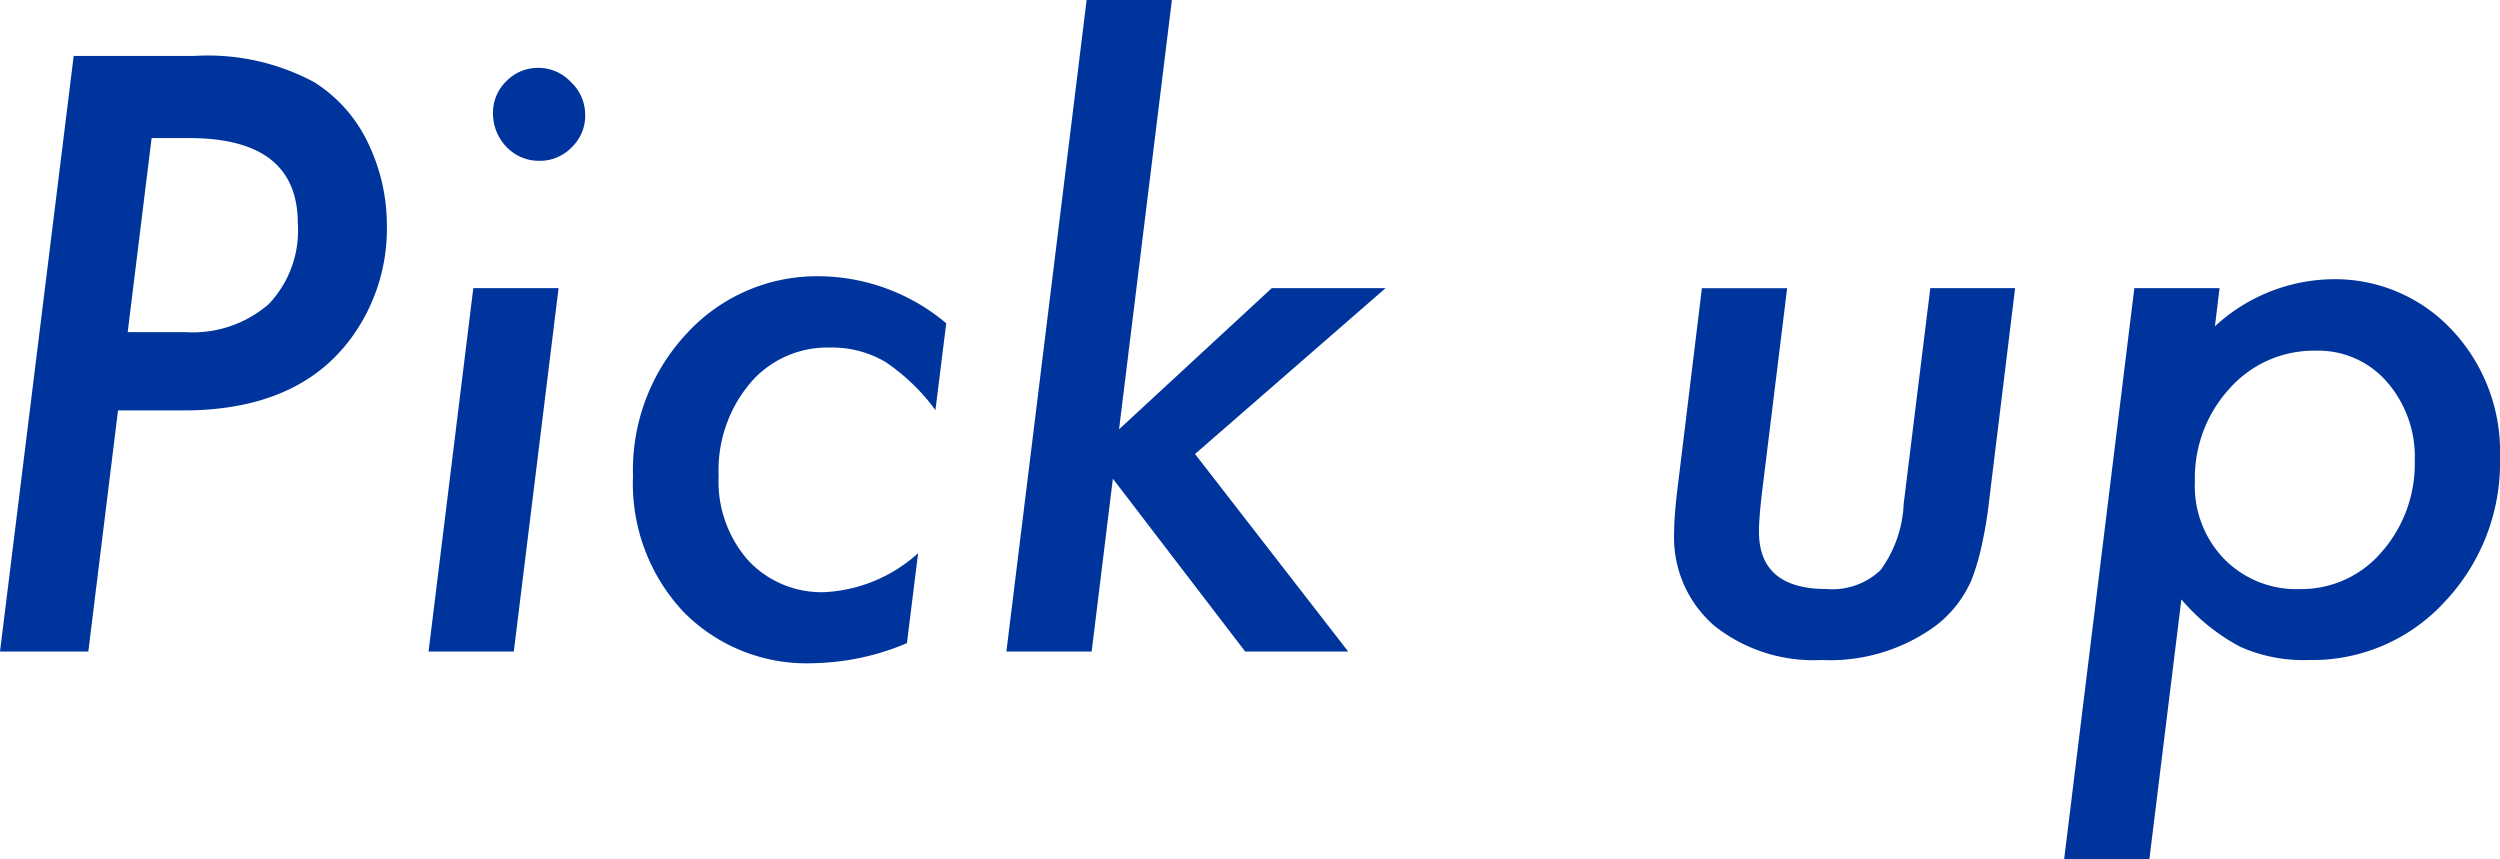<svg xmlns="http://www.w3.org/2000/svg" width="113.924" height="39.164" viewBox="0 0 113.924 39.164"><path d="M-53.437-27.141h5.5a10.256,10.256,0,0,1,5.467,1.2,6.618,6.618,0,0,1,2.426,2.725,8.626,8.626,0,0,1,.879,3.814A8.412,8.412,0,0,1-40.8-14.273q-2.426,3.287-7.646,3.287h-2.971L-52.77,0h-4.025Zm3.551,3.744-1.09,8.842h2.619a5.279,5.279,0,0,0,3.806-1.274,4.869,4.869,0,0,0,1.327-3.683q0-3.885-4.957-3.885Zm19.758-1.037a1.994,1.994,0,0,1-.615,1.459,2.014,2.014,0,0,1-1.477.615,2.043,2.043,0,0,1-1.494-.633,2.193,2.193,0,0,1-.615-1.529,1.985,1.985,0,0,1,.6-1.459,1.994,1.994,0,0,1,1.459-.615,2.017,2.017,0,0,1,1.494.65A2.036,2.036,0,0,1-30.129-24.434Zm-1.213,7.875L-33.381,0h-3.885l2.039-16.559Zm17.666,1.6L-14.168-11a9.14,9.14,0,0,0-2.285-2.2,4.786,4.786,0,0,0-2.531-.65,4.609,4.609,0,0,0-3.639,1.635,6.165,6.165,0,0,0-1.424,4.2,5.438,5.438,0,0,0,1.336,3.85,4.555,4.555,0,0,0,3.5,1.459,6.855,6.855,0,0,0,4.254-1.775l-.51,4.1a11.4,11.4,0,0,1-4.289.914,7.856,7.856,0,0,1-5.924-2.373A8.538,8.538,0,0,1-27.949-8a9.108,9.108,0,0,1,2.443-6.486A8.052,8.052,0,0,1-19.389-17.1,9.112,9.112,0,0,1-13.676-14.959Zm10.283-14.73L-5.8-10.125,1.16-16.559H6.346L-2.338-9,4.641,0H-.053L-6.082-7.875-7.049,0h-3.885l3.656-29.689ZM35.033-16.559,33.855-6.926A19.505,19.505,0,0,1,33.5-4.781a10.617,10.617,0,0,1-.457,1.529A5.246,5.246,0,0,1,31.395-1.16,8.155,8.155,0,0,1,26.209.387a7.261,7.261,0,0,1-4.887-1.564,5.32,5.32,0,0,1-1.828-4.236q0-.4.044-.949t.132-1.248l1.09-8.947h3.885L23.5-7.26q-.07.6-.105,1.046t-.035.747q0,2.619,3.076,2.619A3.188,3.188,0,0,0,28.9-3.709a5.506,5.506,0,0,0,1.055-3.023l1.213-9.826Zm9.316,0-.211,1.74a8.054,8.054,0,0,1,5.291-2.145,7.289,7.289,0,0,1,5.5,2.3,8.09,8.09,0,0,1,2.2,5.818,9.232,9.232,0,0,1-2.514,6.574A8.171,8.171,0,0,1,48.41.387a7.043,7.043,0,0,1-3.111-.6,9.081,9.081,0,0,1-2.689-2.162L41.15,9.475H37.266l3.2-26.033Zm8.895,7.875a5.182,5.182,0,0,0-1.266-3.6,4.134,4.134,0,0,0-3.234-1.424,5.127,5.127,0,0,0-3.937,1.723,6.031,6.031,0,0,0-1.582,4.236,4.776,4.776,0,0,0,1.336,3.533,4.6,4.6,0,0,0,3.445,1.371,4.807,4.807,0,0,0,3.727-1.687A6.074,6.074,0,0,0,53.244-8.684Z" transform="translate(56.795 29.689)" fill="#00349d"/></svg>